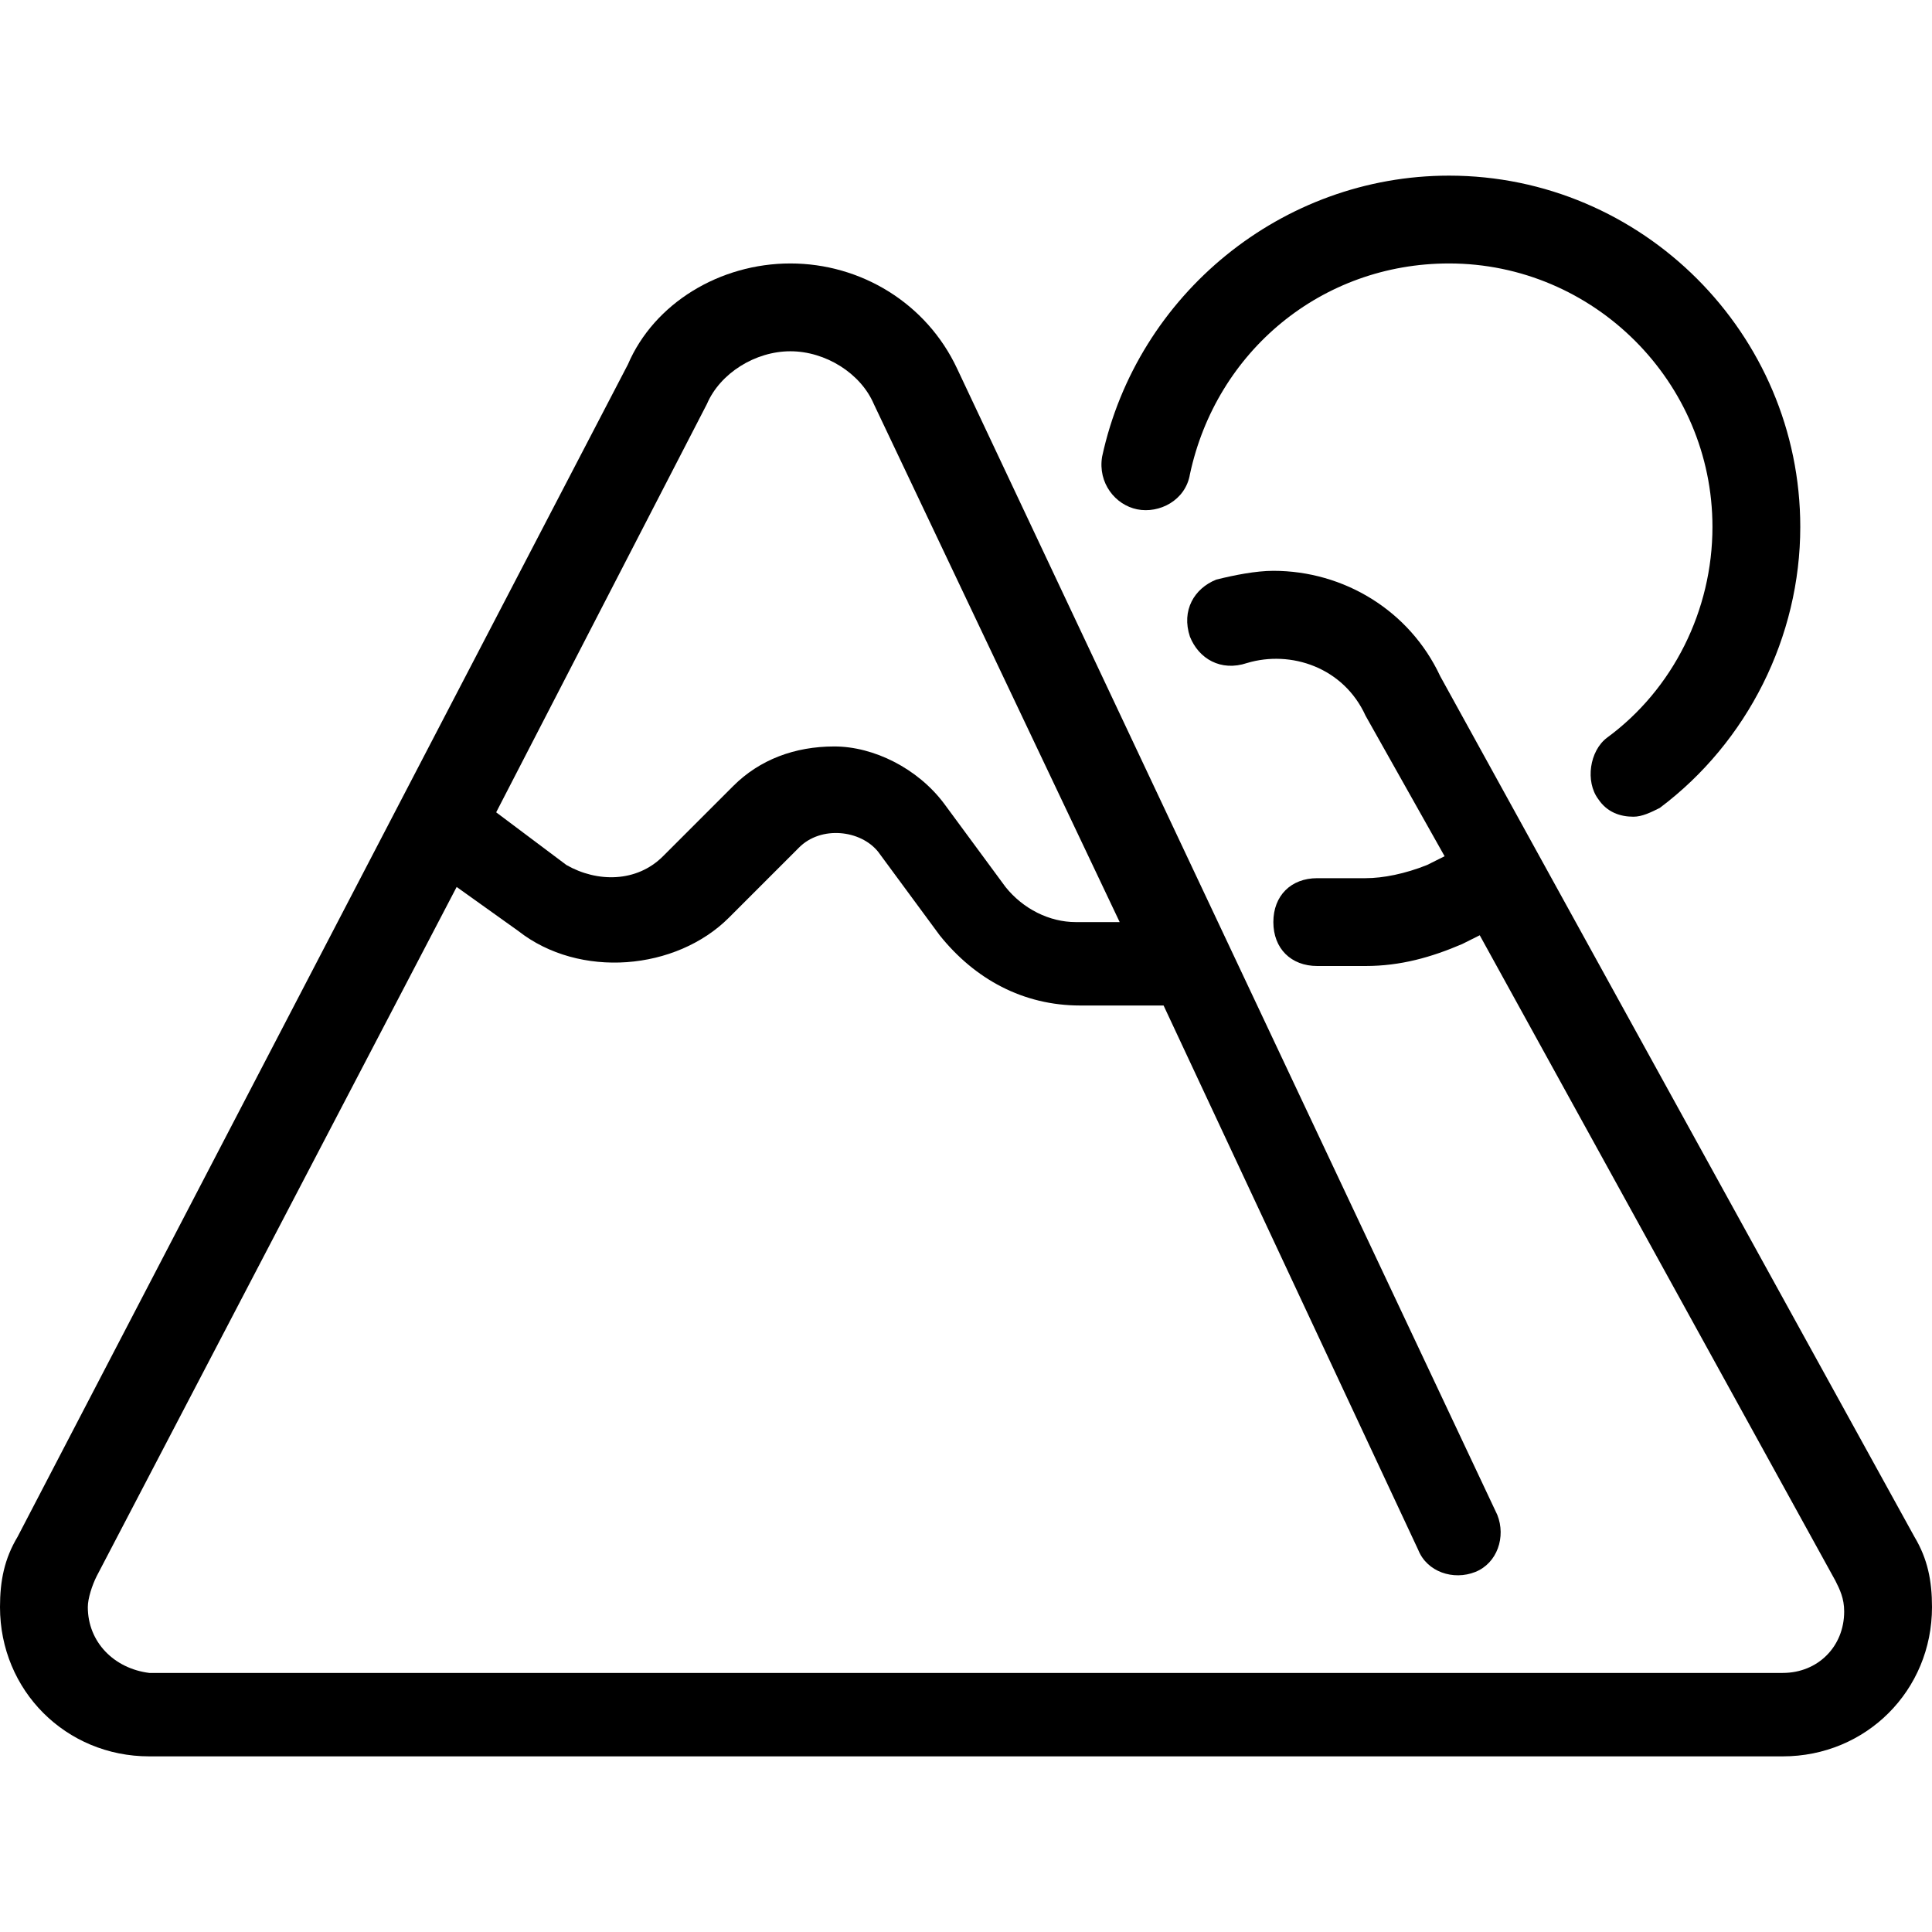 <svg xmlns="http://www.w3.org/2000/svg" xmlns:xlink="http://www.w3.org/1999/xlink" fill="#000000" height="800px" width="800px" id="Layer_1" viewBox="0 0 512 512" xml:space="preserve"><g>	<g>		<path d="M507.345,407.273L381.673,179.2c-8.145-17.455-25.6-27.927-44.218-27.927c-4.655,0-10.473,1.164-15.127,2.327   c-5.818,2.327-9.309,8.146-6.982,15.127c2.327,5.818,8.145,9.309,15.127,6.982c11.636-3.491,25.6,1.164,31.418,13.964   l20.945,37.236l-4.655,2.327c-5.818,2.327-11.636,3.491-16.291,3.491h-12.8c-6.982,0-11.636,4.655-11.636,11.636   S342.109,256,349.091,256h12.8c9.309,0,17.455-2.327,25.6-5.818l4.655-2.327L486.4,418.909c1.164,2.327,2.327,4.655,2.327,8.145   c0,9.309-6.982,16.291-16.291,16.291H39.564c-9.309-1.164-16.291-8.146-16.291-17.455c0-2.327,1.164-5.818,2.327-8.146   l95.418-182.691l16.291,11.636c16.291,12.8,41.891,10.473,55.855-3.491l18.618-18.618c5.818-5.818,16.291-4.655,20.945,1.164   l16.291,22.109c9.309,11.636,22.109,18.618,37.236,18.618h22.109l67.491,144.291c2.327,5.818,9.309,8.145,15.127,5.818   s8.145-9.309,5.818-15.127L253.673,97.746c-8.145-17.455-25.6-27.927-44.218-27.927c-18.618,0-36.073,10.473-43.055,26.764   L4.655,407.273C1.164,413.091,0,418.909,0,425.891C0,448,17.455,465.455,39.564,465.455h432.873   C494.546,465.455,512,448,512,425.891C512,418.909,510.836,413.091,507.345,407.273z M187.345,107.055   c3.491-8.145,12.8-13.964,22.109-13.964s18.618,5.818,22.109,13.964l65.164,137.309h-11.636c-6.982,0-13.964-3.491-18.618-9.309   l-16.291-22.109c-6.982-9.309-18.618-15.127-29.091-15.127c-10.473,0-19.782,3.491-26.764,10.473l-18.618,18.618   c-6.982,6.982-17.455,6.982-25.6,2.327l-18.618-13.964L187.345,107.055z"></path>	</g></g><g>	<g>		<path d="M384,46.545c-44.218,0-82.618,31.418-91.927,74.473c-1.164,6.982,3.491,12.8,9.309,13.964s12.8-2.327,13.964-9.309   c6.982-32.582,34.909-55.855,68.655-55.855c38.4,0,69.818,31.418,69.818,69.818c0,22.109-10.473,43.055-27.927,55.855   c-4.655,3.491-5.818,11.636-2.327,16.291c2.327,3.491,5.818,4.655,9.309,4.655c2.327,0,4.655-1.164,6.982-2.327   c23.273-17.455,37.236-45.382,37.236-74.473C477.091,88.436,435.2,46.545,384,46.545z"></path>	</g></g></svg>